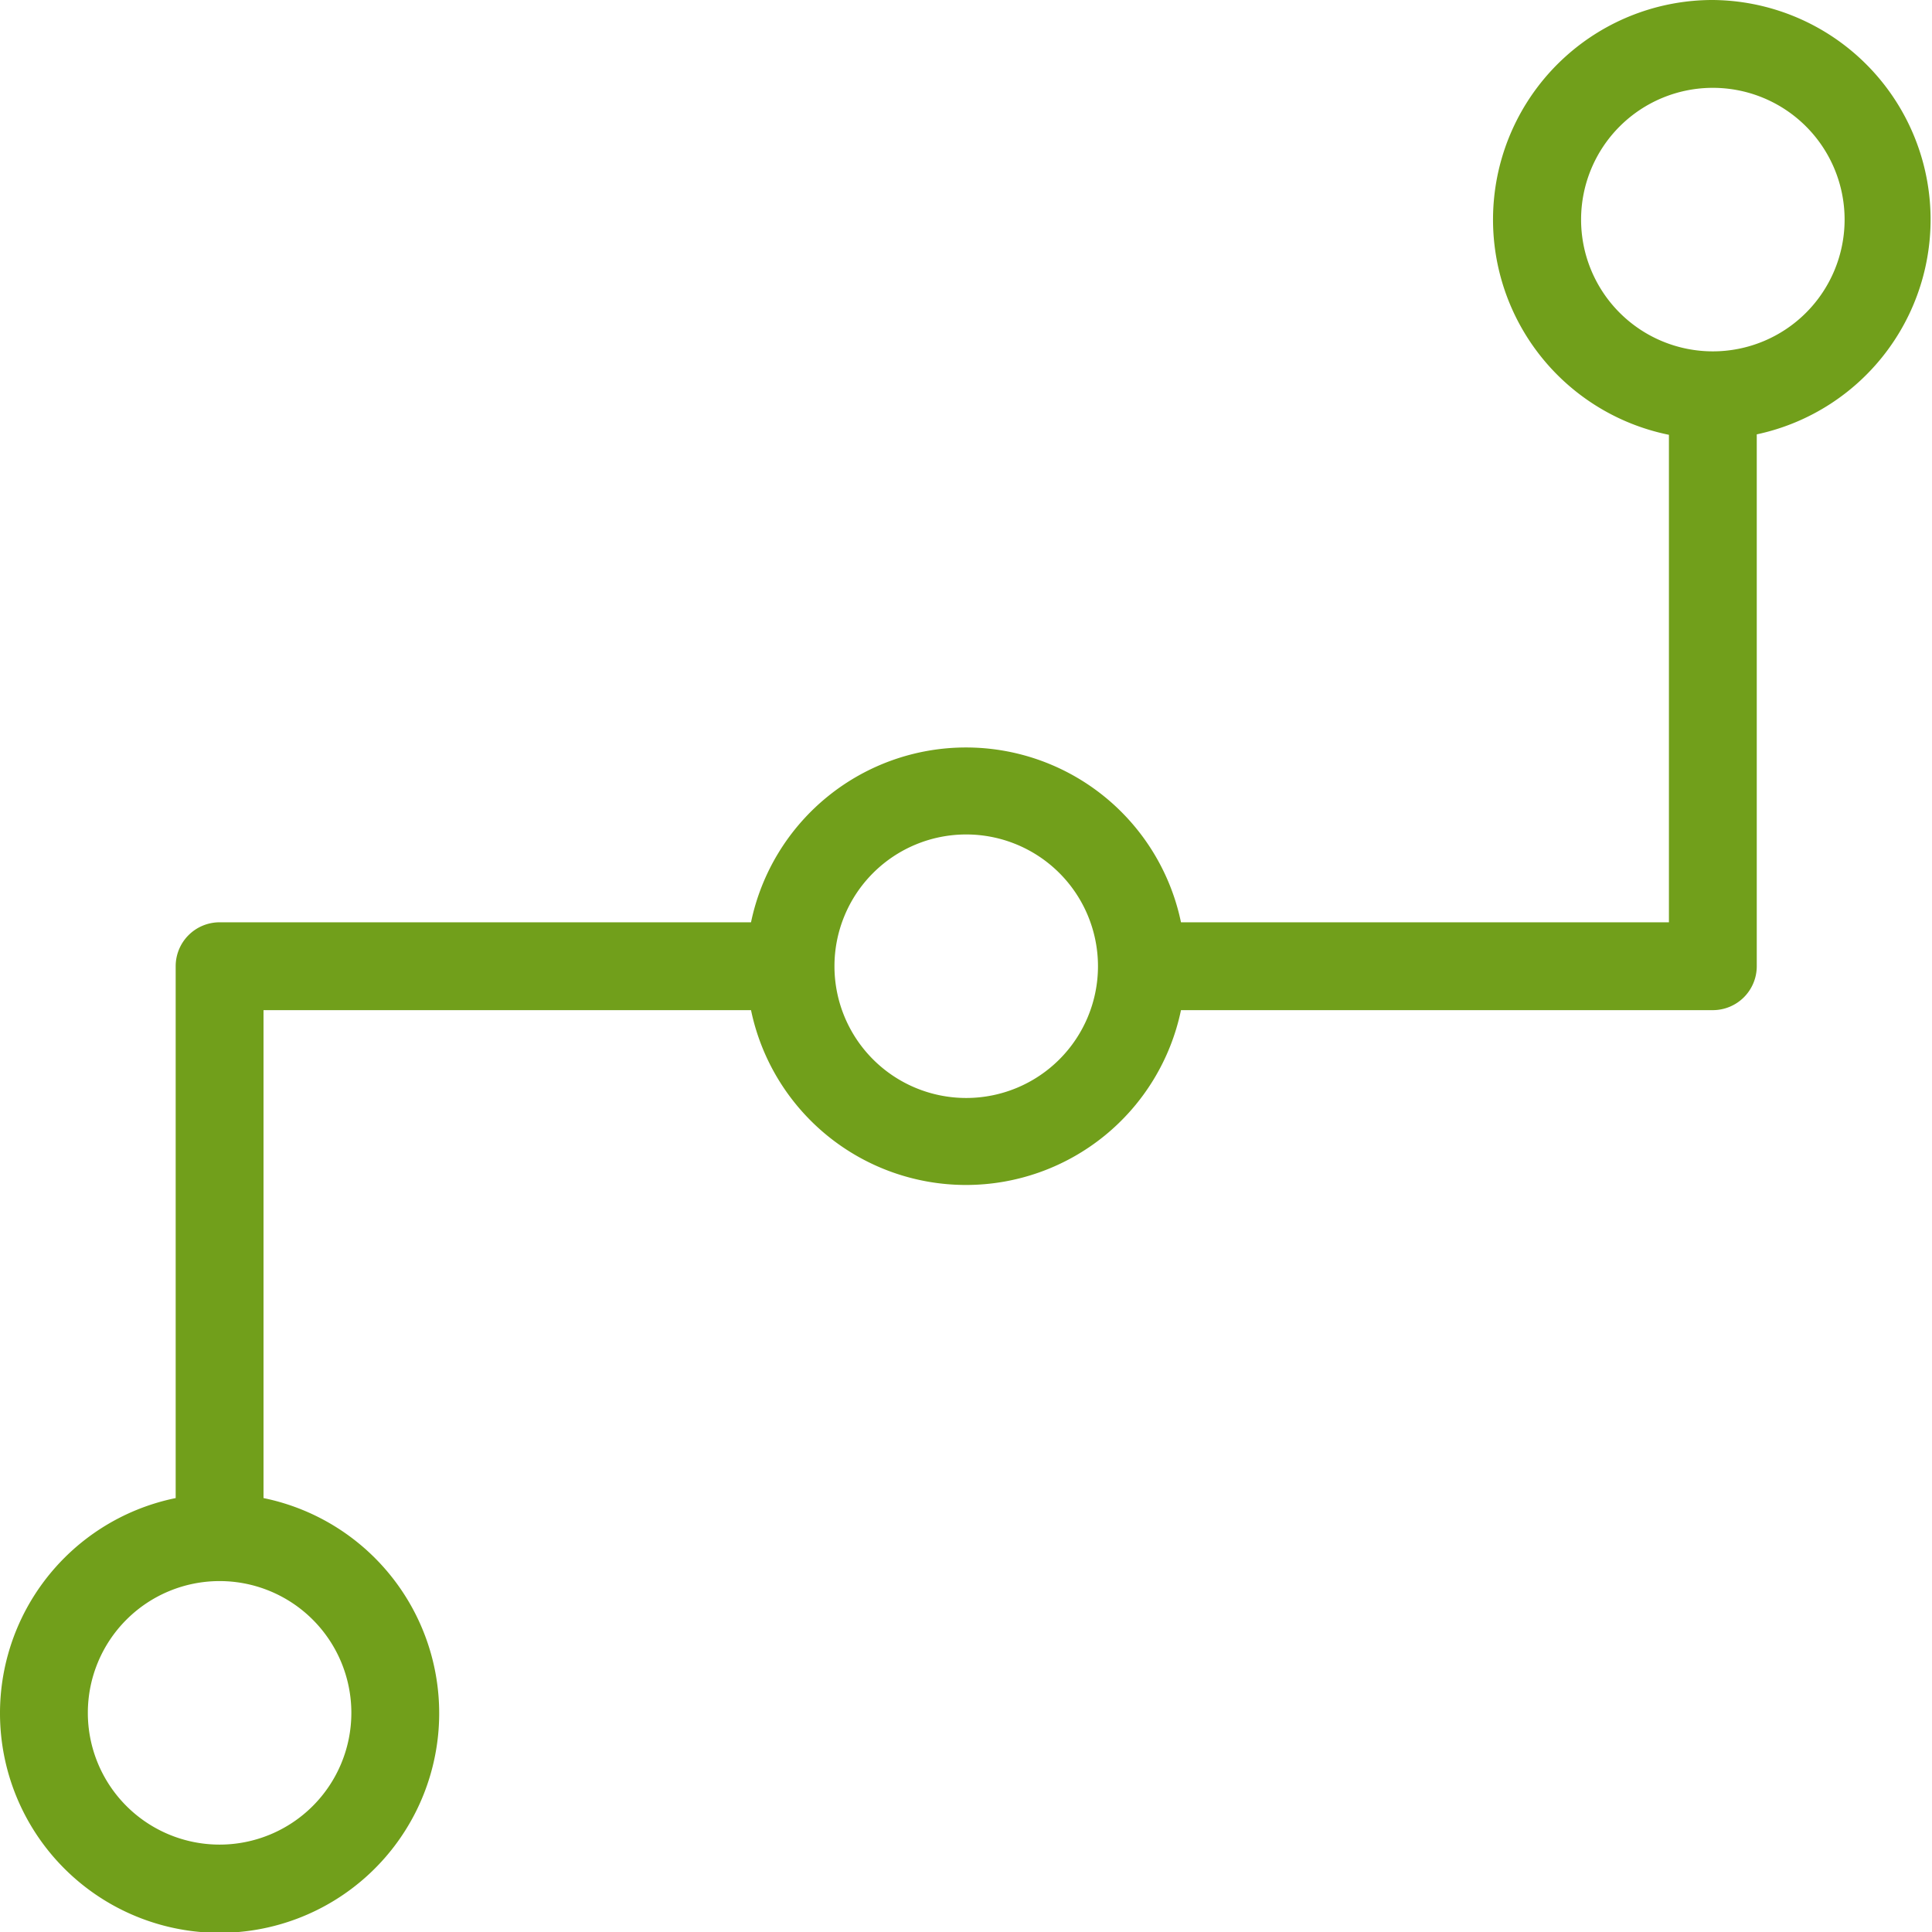 <svg xmlns="http://www.w3.org/2000/svg" width="43.99" height="43.99" viewBox="0 0 43.99 43.99"><title>fancyicon_chart1</title><path d="M39,0A5,5,0,0,0,38,9.9V21H26.89a5,5,0,0,0-9.79,0H5a1,1,0,0,0-1,1V34.11a5,5,0,1,0,2,0V23H17.1a5,5,0,0,0,9.79,0H39a1,1,0,0,0,1-1V9.89A5,5,0,0,0,39,0ZM8,39a3,3,0,1,1-3-3A3,3,0,0,1,8,39ZM22,25a3,3,0,1,1,3-3A3,3,0,0,1,22,25ZM39,8a3,3,0,1,1,3-3A3,3,0,0,1,39,8Z" transform="translate(0 0)" fill="#719f1b"/></svg>